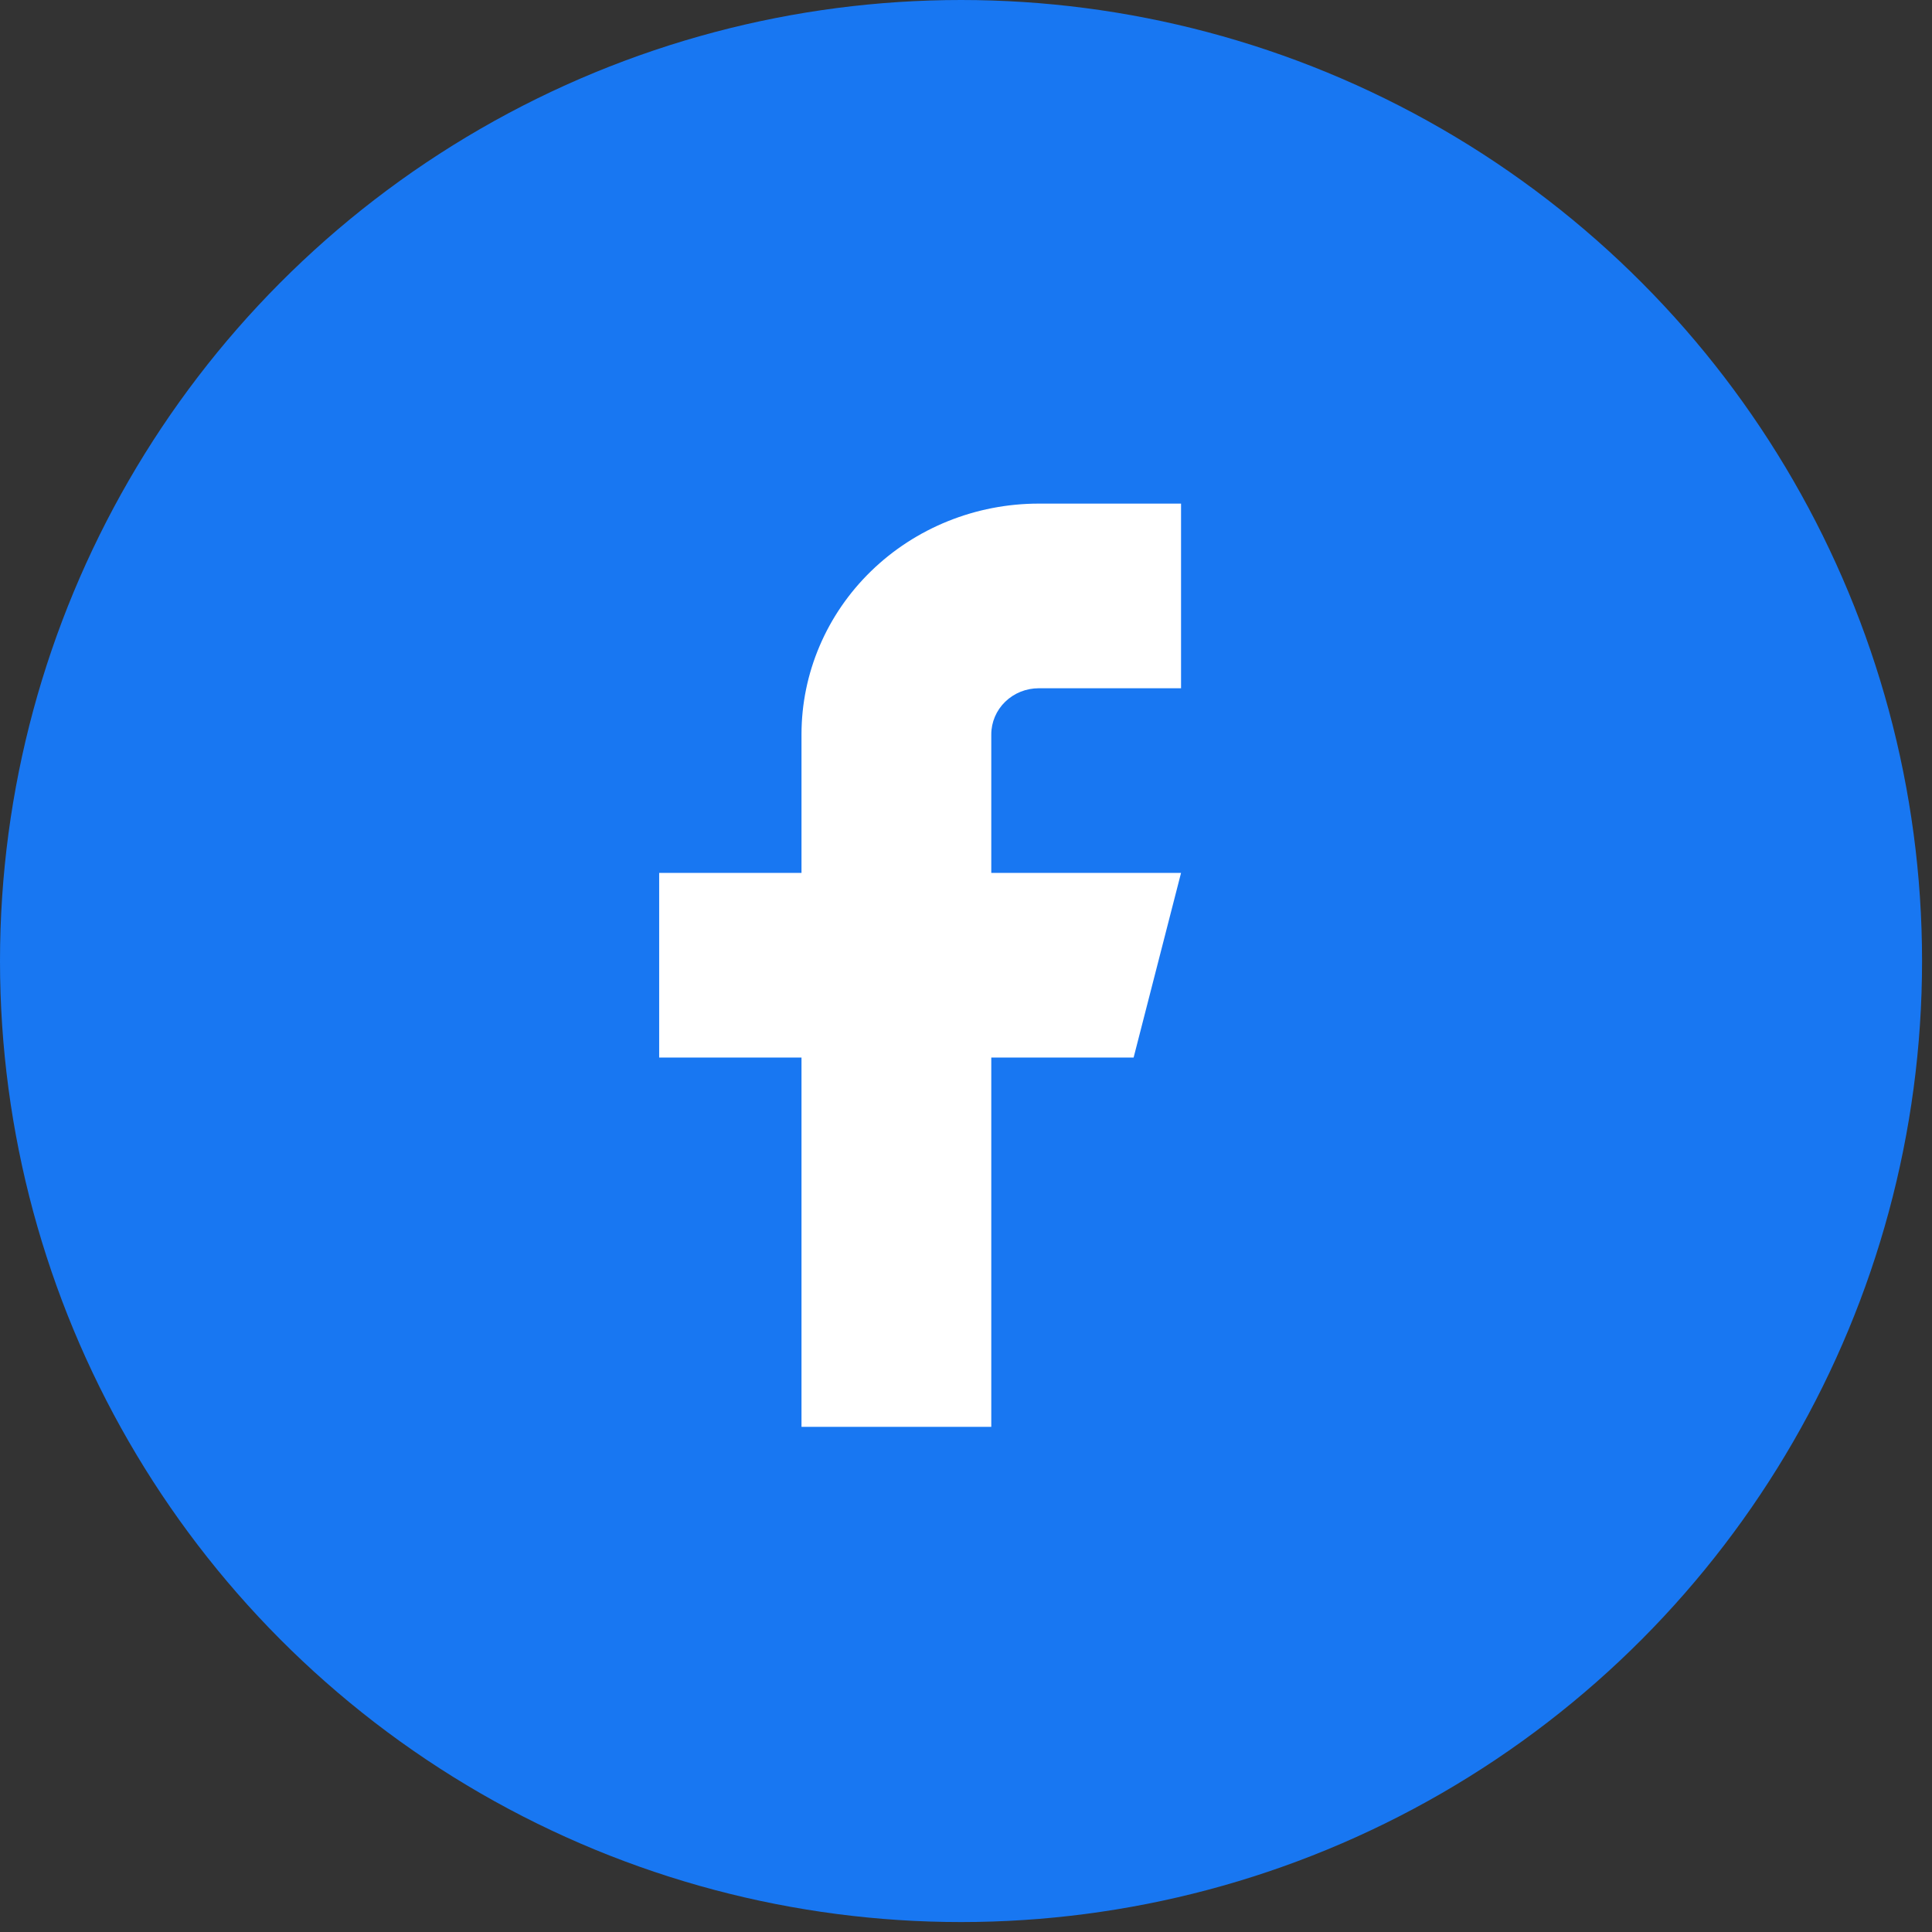 <svg width="129" height="129" viewBox="0 0 129 129" fill="none" xmlns="http://www.w3.org/2000/svg">
<rect x="0" y="0" width="129" height="129" fill="#333333" stroke="none"/>
<circle cx="64.168" cy="64.168" r="64.168" fill="#1877F2"/>
<path d="M78.859 33.626H69.356C65.155 33.626 61.126 35.249 58.156 38.14C55.185 41.03 53.516 44.95 53.516 49.037V58.283H44.013V70.612H53.516V95.27H66.188V70.612H75.692L78.859 58.283H66.188V49.037C66.188 48.219 66.522 47.435 67.116 46.857C67.71 46.279 68.516 45.955 69.356 45.955H78.859V33.626Z" fill="white"/>
</svg>
